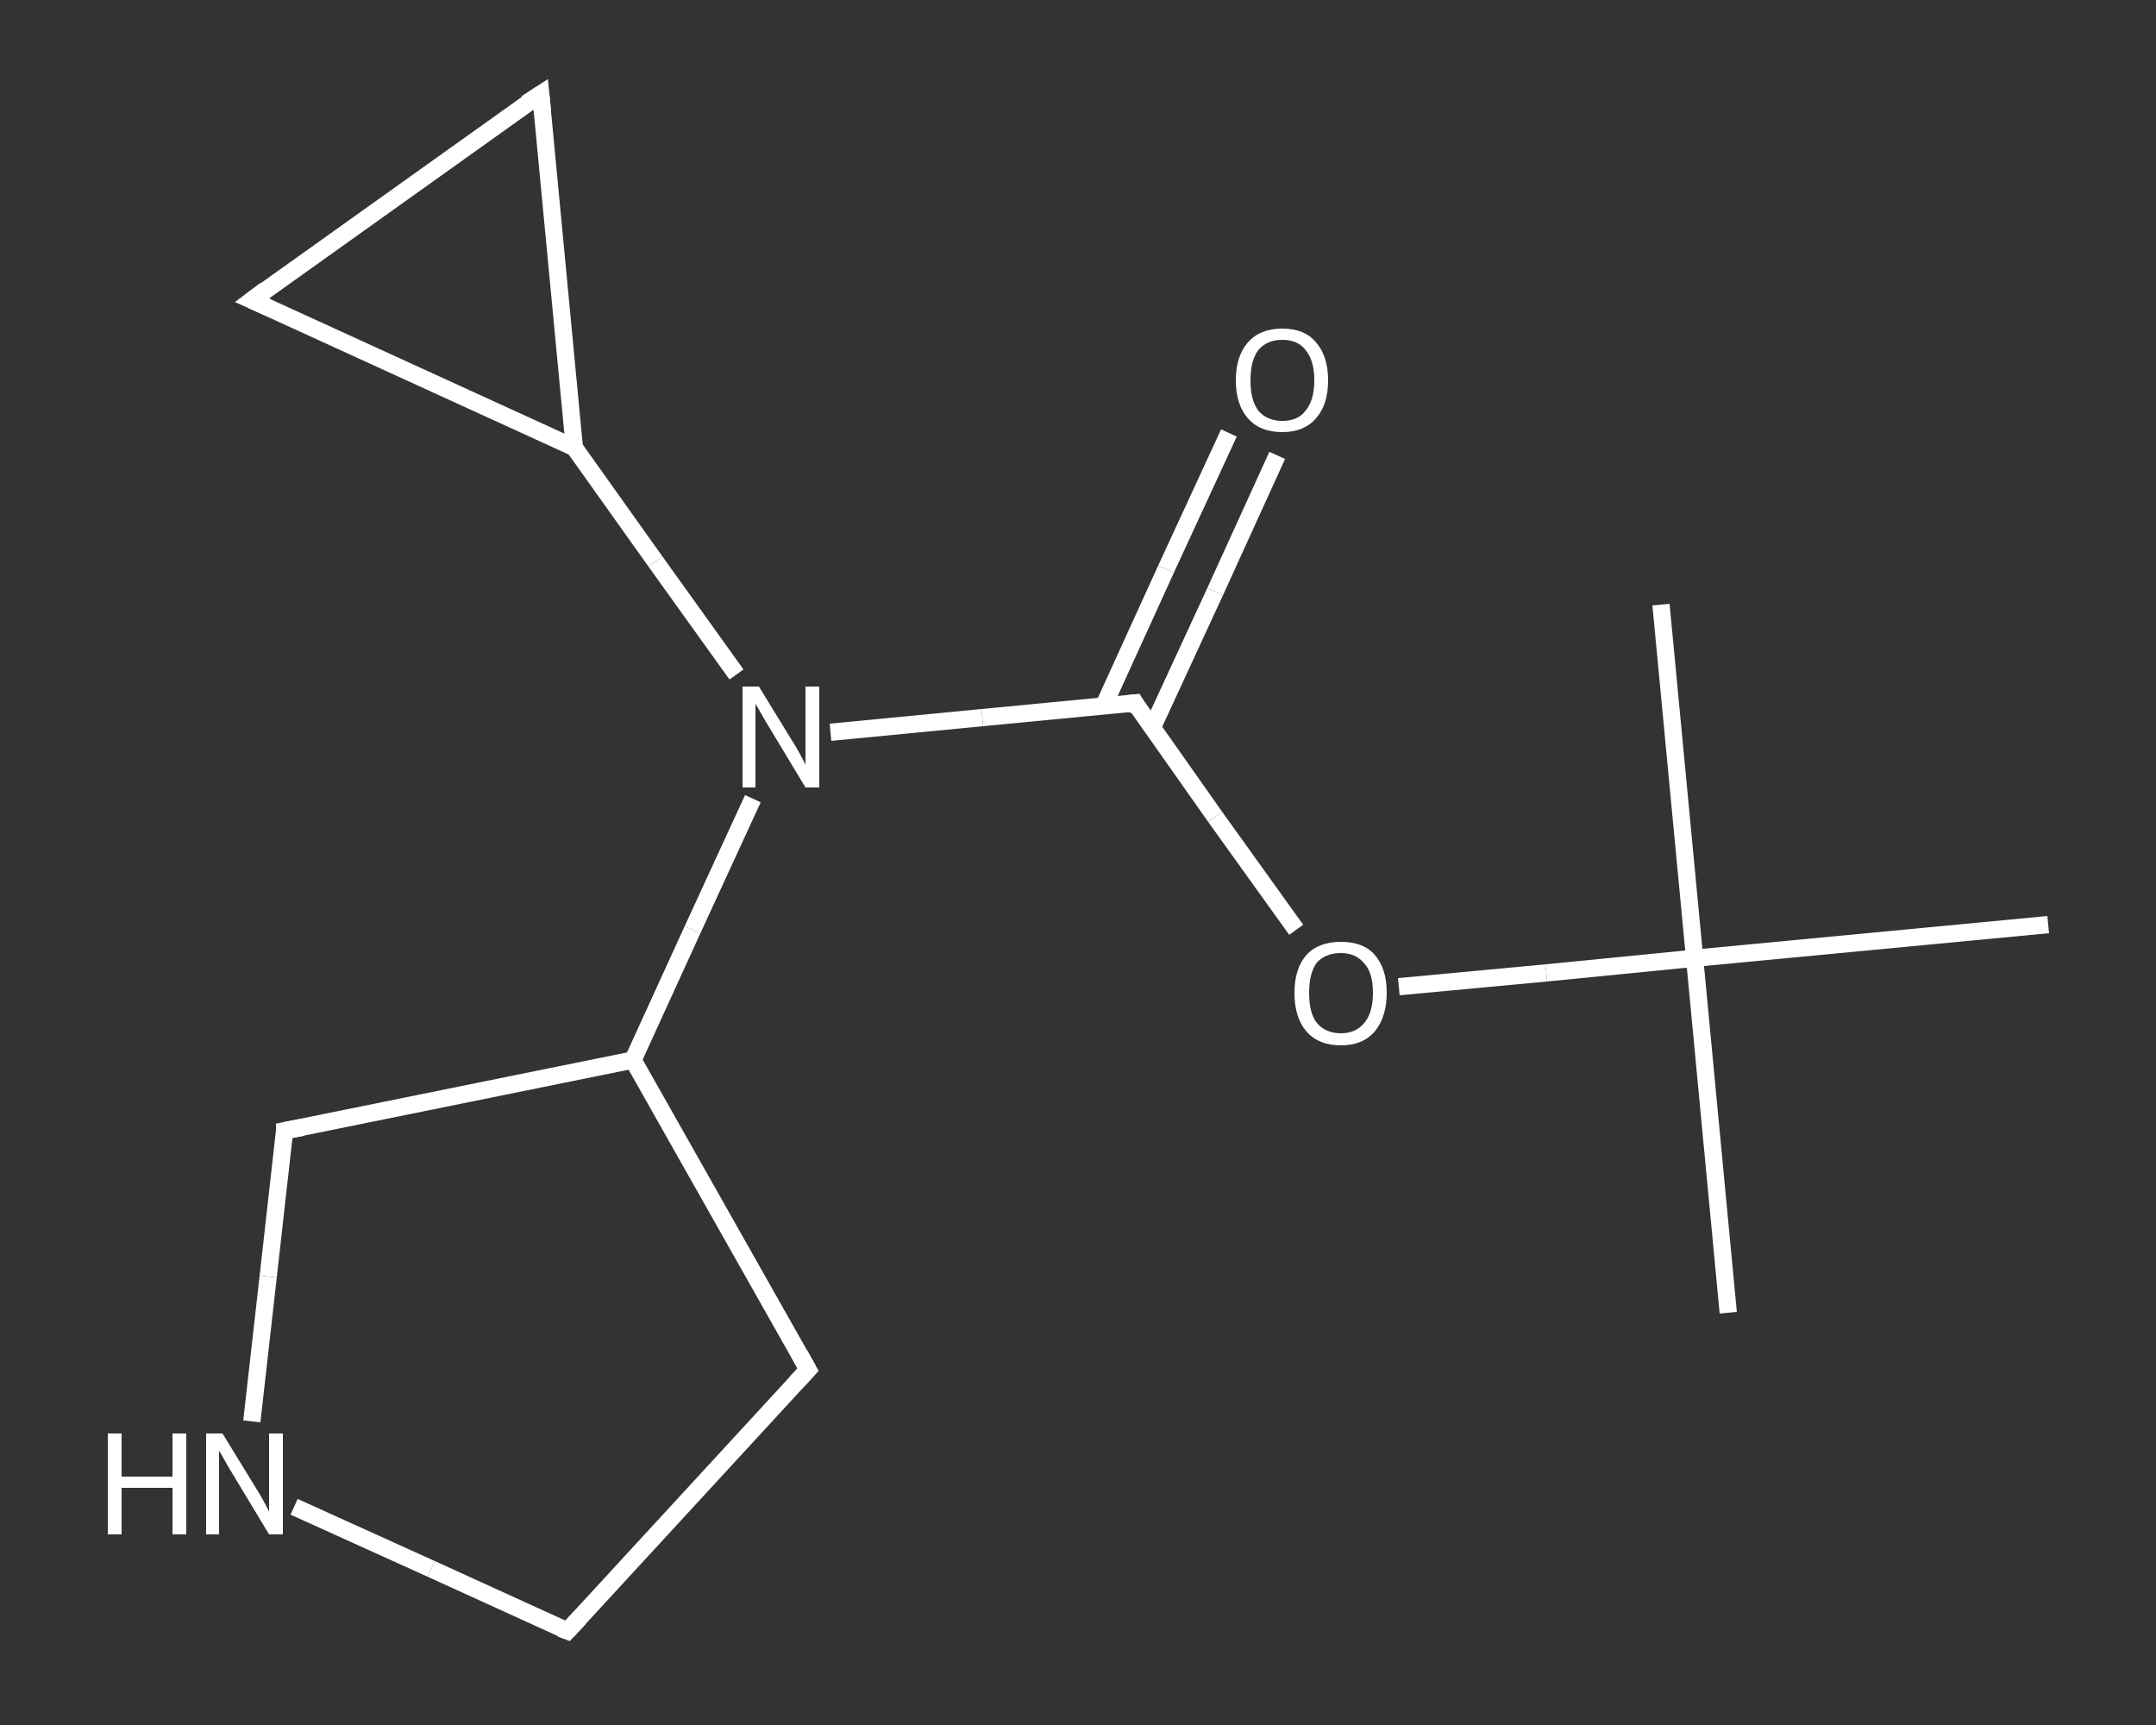 <?xml version='1.0' encoding='iso-8859-1'?>
<svg version='1.1' baseProfile='full'
              xmlns='http://www.w3.org/2000/svg'
                      xmlns:rdkit='http://www.rdkit.org/xml'
                      xmlns:xlink='http://www.w3.org/1999/xlink'
                  xml:space='preserve'
width='250px' height='200px' viewBox='0 0 250 200'>
<rect x="0" y="0" width="250" height="200" fill="#333333" stroke="none"/>
<!-- END OF HEADER -->
<rect style='opacity:1.0;fill:transparent;stroke:none' width='250.0' height='200.0' x='0.0' y='0.0'> </rect>
<path class='bond-0 atom-0 atom-1' d='M 200.4,152.2 L 196.5,111.1' style='fill:none;fill-rule:evenodd;stroke:#FFFFFF;stroke-width:2.0px;stroke-linecap:butt;stroke-linejoin:miter;stroke-opacity:1' />
<path class='bond-1 atom-1 atom-2' d='M 196.5,111.1 L 192.6,70.1' style='fill:none;fill-rule:evenodd;stroke:#FFFFFF;stroke-width:2.0px;stroke-linecap:butt;stroke-linejoin:miter;stroke-opacity:1' />
<path class='bond-2 atom-1 atom-3' d='M 196.5,111.1 L 237.5,107.2' style='fill:none;fill-rule:evenodd;stroke:#FFFFFF;stroke-width:2.0px;stroke-linecap:butt;stroke-linejoin:miter;stroke-opacity:1' />
<path class='bond-3 atom-1 atom-4' d='M 196.5,111.1 L 179.3,112.8' style='fill:none;fill-rule:evenodd;stroke:#FFFFFF;stroke-width:2.0px;stroke-linecap:butt;stroke-linejoin:miter;stroke-opacity:1' />
<path class='bond-3 atom-1 atom-4' d='M 179.3,112.8 L 162.2,114.4' style='fill:none;fill-rule:evenodd;stroke:#FFFFFF;stroke-width:2.0px;stroke-linecap:butt;stroke-linejoin:miter;stroke-opacity:1' />
<path class='bond-4 atom-4 atom-5' d='M 150.3,107.8 L 140.9,94.7' style='fill:none;fill-rule:evenodd;stroke:#FFFFFF;stroke-width:2.0px;stroke-linecap:butt;stroke-linejoin:miter;stroke-opacity:1' />
<path class='bond-4 atom-4 atom-5' d='M 140.9,94.7 L 131.6,81.5' style='fill:none;fill-rule:evenodd;stroke:#FFFFFF;stroke-width:2.0px;stroke-linecap:butt;stroke-linejoin:miter;stroke-opacity:1' />
<path class='bond-5 atom-5 atom-6' d='M 133.6,84.4 L 140.9,68.6' style='fill:none;fill-rule:evenodd;stroke:#FFFFFF;stroke-width:2.0px;stroke-linecap:butt;stroke-linejoin:miter;stroke-opacity:1' />
<path class='bond-5 atom-5 atom-6' d='M 140.9,68.6 L 148.1,52.8' style='fill:none;fill-rule:evenodd;stroke:#FFFFFF;stroke-width:2.0px;stroke-linecap:butt;stroke-linejoin:miter;stroke-opacity:1' />
<path class='bond-5 atom-5 atom-6' d='M 128.0,81.8 L 135.2,66.0' style='fill:none;fill-rule:evenodd;stroke:#FFFFFF;stroke-width:2.0px;stroke-linecap:butt;stroke-linejoin:miter;stroke-opacity:1' />
<path class='bond-5 atom-5 atom-6' d='M 135.2,66.0 L 142.5,50.2' style='fill:none;fill-rule:evenodd;stroke:#FFFFFF;stroke-width:2.0px;stroke-linecap:butt;stroke-linejoin:miter;stroke-opacity:1' />
<path class='bond-6 atom-5 atom-7' d='M 131.6,81.5 L 113.9,83.2' style='fill:none;fill-rule:evenodd;stroke:#FFFFFF;stroke-width:2.0px;stroke-linecap:butt;stroke-linejoin:miter;stroke-opacity:1' />
<path class='bond-6 atom-5 atom-7' d='M 113.9,83.2 L 96.3,84.9' style='fill:none;fill-rule:evenodd;stroke:#FFFFFF;stroke-width:2.0px;stroke-linecap:butt;stroke-linejoin:miter;stroke-opacity:1' />
<path class='bond-7 atom-7 atom-8' d='M 85.4,78.2 L 76.0,65.1' style='fill:none;fill-rule:evenodd;stroke:#FFFFFF;stroke-width:2.0px;stroke-linecap:butt;stroke-linejoin:miter;stroke-opacity:1' />
<path class='bond-7 atom-7 atom-8' d='M 76.0,65.1 L 66.6,51.9' style='fill:none;fill-rule:evenodd;stroke:#FFFFFF;stroke-width:2.0px;stroke-linecap:butt;stroke-linejoin:miter;stroke-opacity:1' />
<path class='bond-8 atom-8 atom-9' d='M 66.6,51.9 L 29.2,34.8' style='fill:none;fill-rule:evenodd;stroke:#FFFFFF;stroke-width:2.0px;stroke-linecap:butt;stroke-linejoin:miter;stroke-opacity:1' />
<path class='bond-9 atom-9 atom-10' d='M 29.2,34.8 L 62.7,10.9' style='fill:none;fill-rule:evenodd;stroke:#FFFFFF;stroke-width:2.0px;stroke-linecap:butt;stroke-linejoin:miter;stroke-opacity:1' />
<path class='bond-10 atom-7 atom-11' d='M 87.3,92.6 L 80.3,107.8' style='fill:none;fill-rule:evenodd;stroke:#FFFFFF;stroke-width:2.0px;stroke-linecap:butt;stroke-linejoin:miter;stroke-opacity:1' />
<path class='bond-10 atom-7 atom-11' d='M 80.3,107.8 L 73.4,122.9' style='fill:none;fill-rule:evenodd;stroke:#FFFFFF;stroke-width:2.0px;stroke-linecap:butt;stroke-linejoin:miter;stroke-opacity:1' />
<path class='bond-11 atom-11 atom-12' d='M 73.4,122.9 L 93.7,158.8' style='fill:none;fill-rule:evenodd;stroke:#FFFFFF;stroke-width:2.0px;stroke-linecap:butt;stroke-linejoin:miter;stroke-opacity:1' />
<path class='bond-12 atom-12 atom-13' d='M 93.7,158.8 L 65.8,189.1' style='fill:none;fill-rule:evenodd;stroke:#FFFFFF;stroke-width:2.0px;stroke-linecap:butt;stroke-linejoin:miter;stroke-opacity:1' />
<path class='bond-13 atom-13 atom-14' d='M 65.8,189.1 L 50.0,181.9' style='fill:none;fill-rule:evenodd;stroke:#FFFFFF;stroke-width:2.0px;stroke-linecap:butt;stroke-linejoin:miter;stroke-opacity:1' />
<path class='bond-13 atom-13 atom-14' d='M 50.0,181.9 L 34.1,174.7' style='fill:none;fill-rule:evenodd;stroke:#FFFFFF;stroke-width:2.0px;stroke-linecap:butt;stroke-linejoin:miter;stroke-opacity:1' />
<path class='bond-14 atom-14 atom-15' d='M 29.2,164.8 L 31.1,148.0' style='fill:none;fill-rule:evenodd;stroke:#FFFFFF;stroke-width:2.0px;stroke-linecap:butt;stroke-linejoin:miter;stroke-opacity:1' />
<path class='bond-14 atom-14 atom-15' d='M 31.1,148.0 L 33.0,131.1' style='fill:none;fill-rule:evenodd;stroke:#FFFFFF;stroke-width:2.0px;stroke-linecap:butt;stroke-linejoin:miter;stroke-opacity:1' />
<path class='bond-15 atom-10 atom-8' d='M 62.7,10.9 L 66.6,51.9' style='fill:none;fill-rule:evenodd;stroke:#FFFFFF;stroke-width:2.0px;stroke-linecap:butt;stroke-linejoin:miter;stroke-opacity:1' />
<path class='bond-16 atom-15 atom-11' d='M 33.0,131.1 L 73.4,122.9' style='fill:none;fill-rule:evenodd;stroke:#FFFFFF;stroke-width:2.0px;stroke-linecap:butt;stroke-linejoin:miter;stroke-opacity:1' />
<path d='M 132.0,82.2 L 131.6,81.5 L 130.7,81.6' style='fill:none;stroke:#FFFFFF;stroke-width:2.0px;stroke-linecap:butt;stroke-linejoin:miter;stroke-opacity:1;' />
<path d='M 31.0,35.6 L 29.2,34.8 L 30.8,33.6' style='fill:none;stroke:#FFFFFF;stroke-width:2.0px;stroke-linecap:butt;stroke-linejoin:miter;stroke-opacity:1;' />
<path d='M 61.0,12.0 L 62.7,10.9 L 62.9,12.9' style='fill:none;stroke:#FFFFFF;stroke-width:2.0px;stroke-linecap:butt;stroke-linejoin:miter;stroke-opacity:1;' />
<path d='M 92.7,157.0 L 93.7,158.8 L 92.3,160.3' style='fill:none;stroke:#FFFFFF;stroke-width:2.0px;stroke-linecap:butt;stroke-linejoin:miter;stroke-opacity:1;' />
<path d='M 67.2,187.6 L 65.8,189.1 L 65.0,188.8' style='fill:none;stroke:#FFFFFF;stroke-width:2.0px;stroke-linecap:butt;stroke-linejoin:miter;stroke-opacity:1;' />
<path d='M 33.0,131.9 L 33.0,131.1 L 35.1,130.7' style='fill:none;stroke:#FFFFFF;stroke-width:2.0px;stroke-linecap:butt;stroke-linejoin:miter;stroke-opacity:1;' />
<path class='atom-4' d='M 150.1 115.1
Q 150.1 112.3, 151.5 110.7
Q 152.9 109.2, 155.5 109.2
Q 158.1 109.2, 159.4 110.7
Q 160.8 112.3, 160.8 115.1
Q 160.8 117.9, 159.4 119.6
Q 158.0 121.2, 155.5 121.2
Q 152.9 121.2, 151.5 119.6
Q 150.1 118.0, 150.1 115.1
M 155.5 119.8
Q 157.2 119.8, 158.2 118.6
Q 159.2 117.4, 159.2 115.1
Q 159.2 112.8, 158.2 111.7
Q 157.2 110.5, 155.5 110.5
Q 153.7 110.5, 152.7 111.6
Q 151.8 112.8, 151.8 115.1
Q 151.8 117.5, 152.7 118.6
Q 153.7 119.8, 155.5 119.8
' fill='#FFFFFF'/>
<path class='atom-6' d='M 143.3 44.1
Q 143.3 41.3, 144.7 39.7
Q 146.1 38.1, 148.7 38.1
Q 151.3 38.1, 152.6 39.7
Q 154.0 41.3, 154.0 44.1
Q 154.0 46.9, 152.6 48.5
Q 151.2 50.1, 148.7 50.1
Q 146.1 50.1, 144.7 48.5
Q 143.3 46.9, 143.3 44.1
M 148.7 48.8
Q 150.5 48.8, 151.4 47.6
Q 152.4 46.4, 152.4 44.1
Q 152.4 41.8, 151.4 40.6
Q 150.5 39.4, 148.7 39.4
Q 146.9 39.4, 145.9 40.6
Q 145.0 41.8, 145.0 44.1
Q 145.0 46.4, 145.9 47.6
Q 146.9 48.8, 148.7 48.8
' fill='#FFFFFF'/>
<path class='atom-7' d='M 88.0 79.6
L 91.8 85.8
Q 92.2 86.4, 92.8 87.5
Q 93.4 88.6, 93.4 88.7
L 93.4 79.6
L 95.0 79.6
L 95.0 91.3
L 93.4 91.3
L 89.3 84.5
Q 88.8 83.7, 88.3 82.8
Q 87.8 81.9, 87.6 81.6
L 87.6 91.3
L 86.1 91.3
L 86.1 79.6
L 88.0 79.6
' fill='#FFFFFF'/>
<path class='atom-14' d='M 12.5 166.2
L 14.1 166.2
L 14.1 171.2
L 20.0 171.2
L 20.0 166.2
L 21.6 166.2
L 21.6 177.9
L 20.0 177.9
L 20.0 172.5
L 14.1 172.5
L 14.1 177.9
L 12.5 177.9
L 12.5 166.2
' fill='#FFFFFF'/>
<path class='atom-14' d='M 25.8 166.2
L 29.6 172.4
Q 30.0 173.0, 30.6 174.1
Q 31.2 175.2, 31.2 175.3
L 31.2 166.2
L 32.8 166.2
L 32.8 177.9
L 31.2 177.9
L 27.1 171.1
Q 26.6 170.3, 26.1 169.4
Q 25.6 168.5, 25.4 168.2
L 25.4 177.9
L 23.9 177.9
L 23.9 166.2
L 25.8 166.2
' fill='#FFFFFF'/>
</svg>
